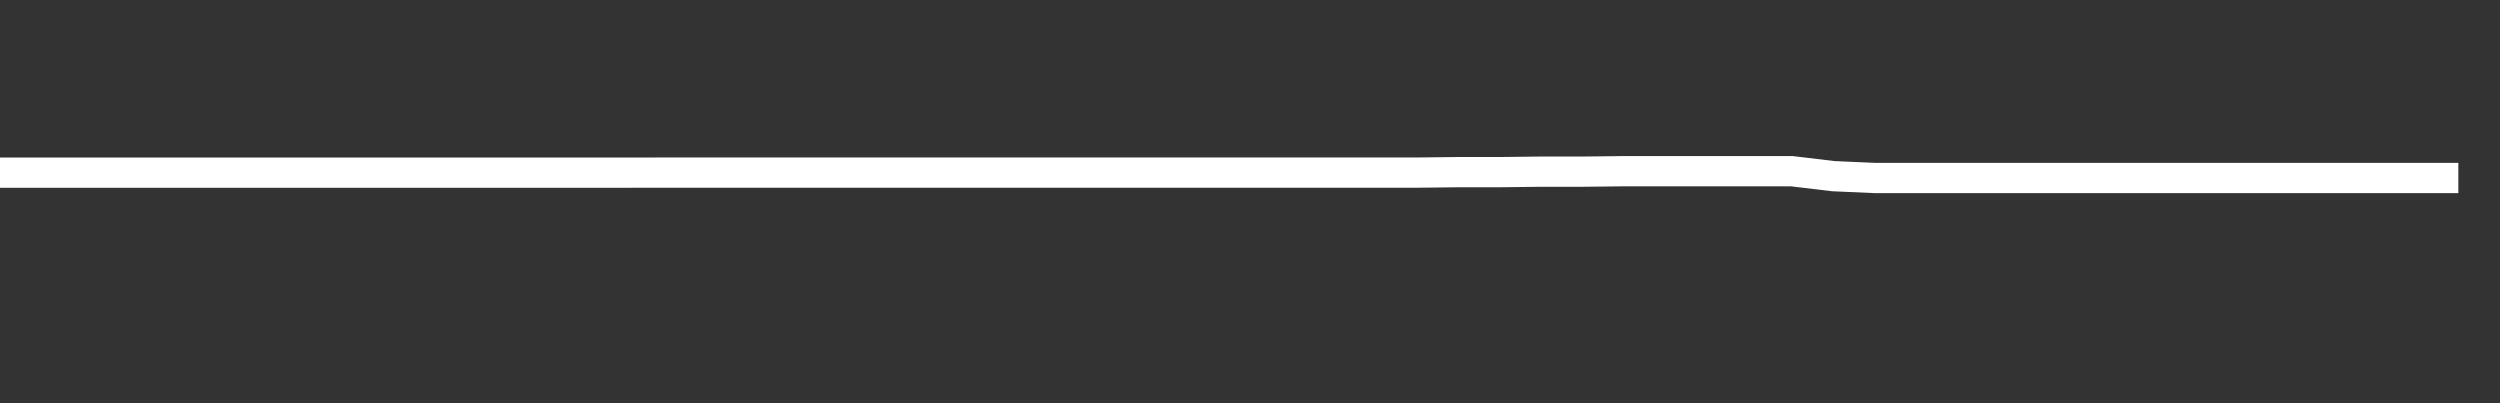 <svg xmlns="http://www.w3.org/2000/svg" width="248" height="40" viewBox="0 0 248 40" shape-rendering="auto"><rect x="0" y="0" width="248" height="40" fill="#333333" stroke="none"/><polyline points="0, 17.127 4.133, 17.127 8.267, 17.127 12.4, 17.127 16.533, 17.127 20.667, 17.127 24.8, 17.127 28.933, 17.127 33.067, 17.127 37.2, 17.127 41.333, 17.127 45.467, 17.127 49.6, 17.127 53.733, 17.127 57.867, 17.127 62, 17.127 66.133, 17.123 70.267, 17.123 74.4, 17.123 78.533, 17.123 82.667, 17.123 86.8, 17.123 90.933, 17.123 95.067, 17.123 99.2, 17.123 103.333, 17.123 107.467, 17.123 111.6, 17.123 115.733, 17.123 119.867, 17.123 124, 17.123 128.133, 17.123 132.267, 17.123 136.4, 17.123 140.533, 17.123 144.667, 17.076 148.8, 17.076 152.933, 17.028 157.067, 17.028 161.2, 16.981 165.333, 16.981 169.467, 16.981 173.6, 16.981 177.733, 16.981 181.867, 17.476 186, 17.658 190.133, 17.658 194.267, 17.658 198.4, 17.658 202.533, 17.658 206.667, 17.658 210.8, 17.658 214.933, 17.658 219.067, 17.658 223.2, 17.658 227.333, 17.658 231.467, 17.658 235.6, 17.658 239.733, 17.658 243.867, 17.658 248" stroke="#fff" stroke-width="3" stroke-opacity="1" fill="none" fill-opacity="0"></polyline></svg>